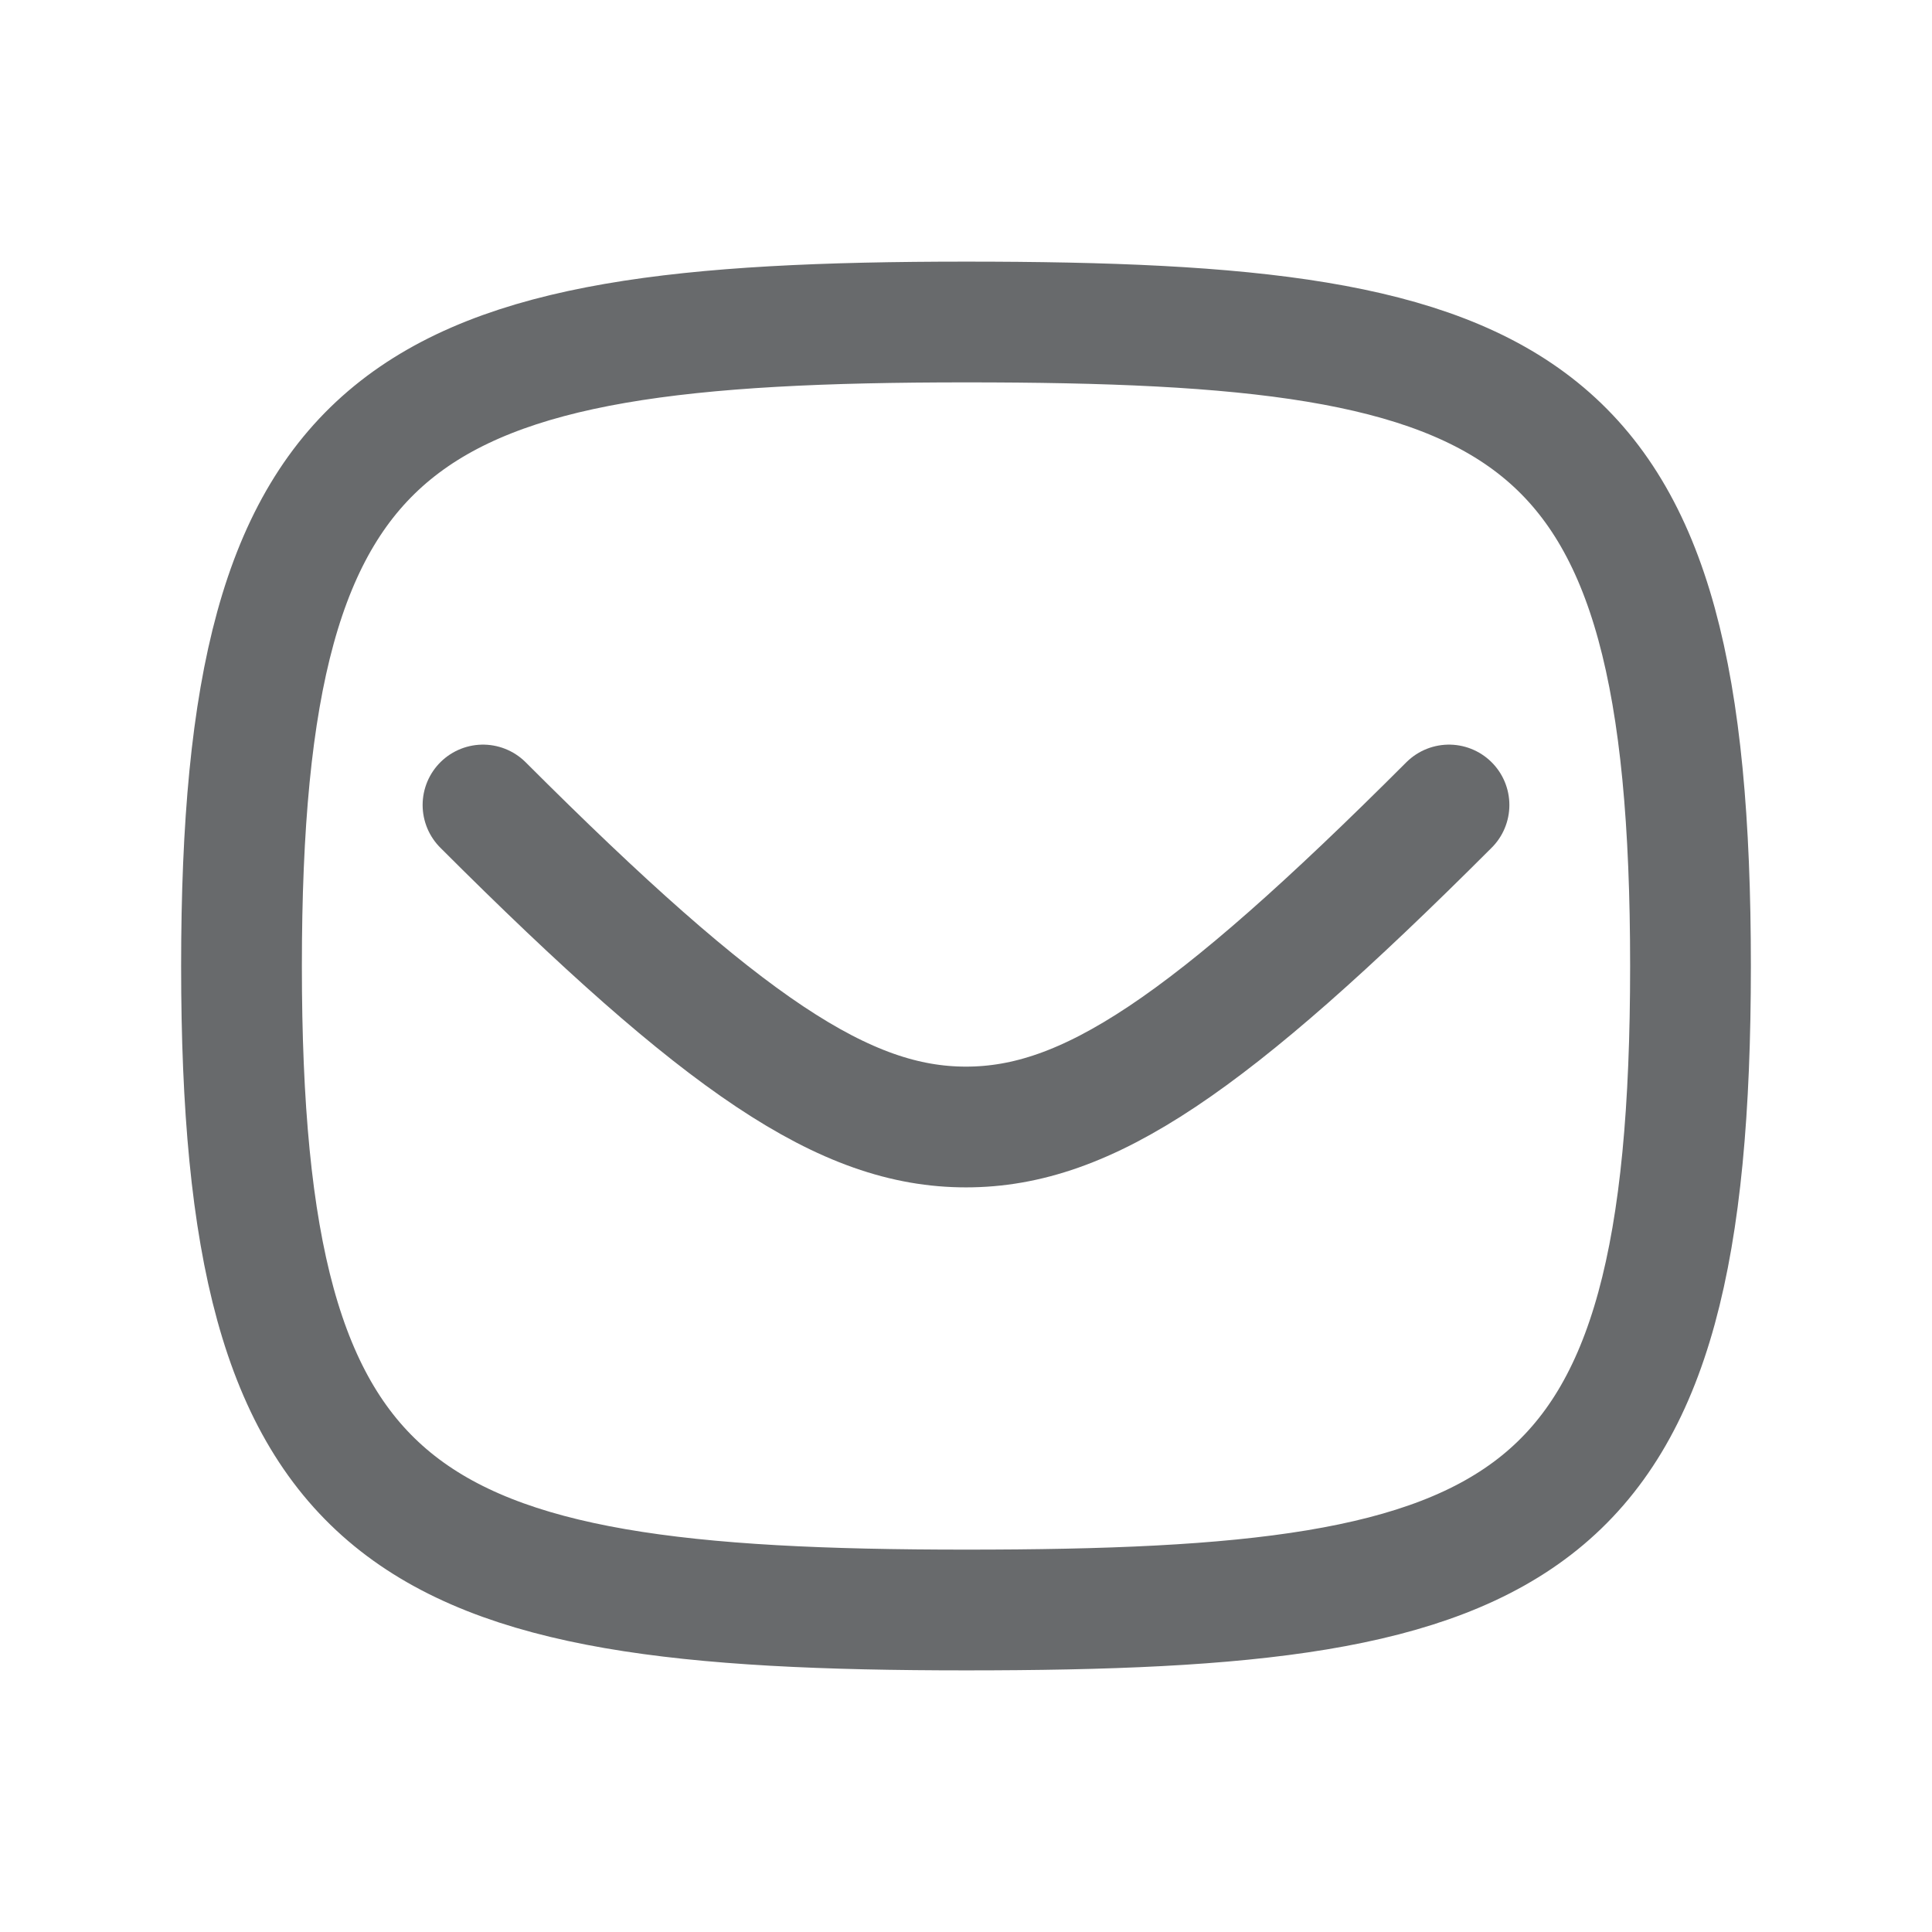 <svg width="24" height="24" fill="none" xmlns="http://www.w3.org/2000/svg"><path d="M12 4c7 0 9 .889 9 8s-2 8-9 8-9-1-9-8 2-8 9-8z" stroke="#686A6C" stroke-width="1.5" stroke-linecap="round" stroke-linejoin="round"/><path d="M6 10c3 3 4.5 4 6 4s3-1 6-4" stroke="#686A6C" stroke-width="1.5" stroke-linecap="round" stroke-linejoin="round"/></svg>
